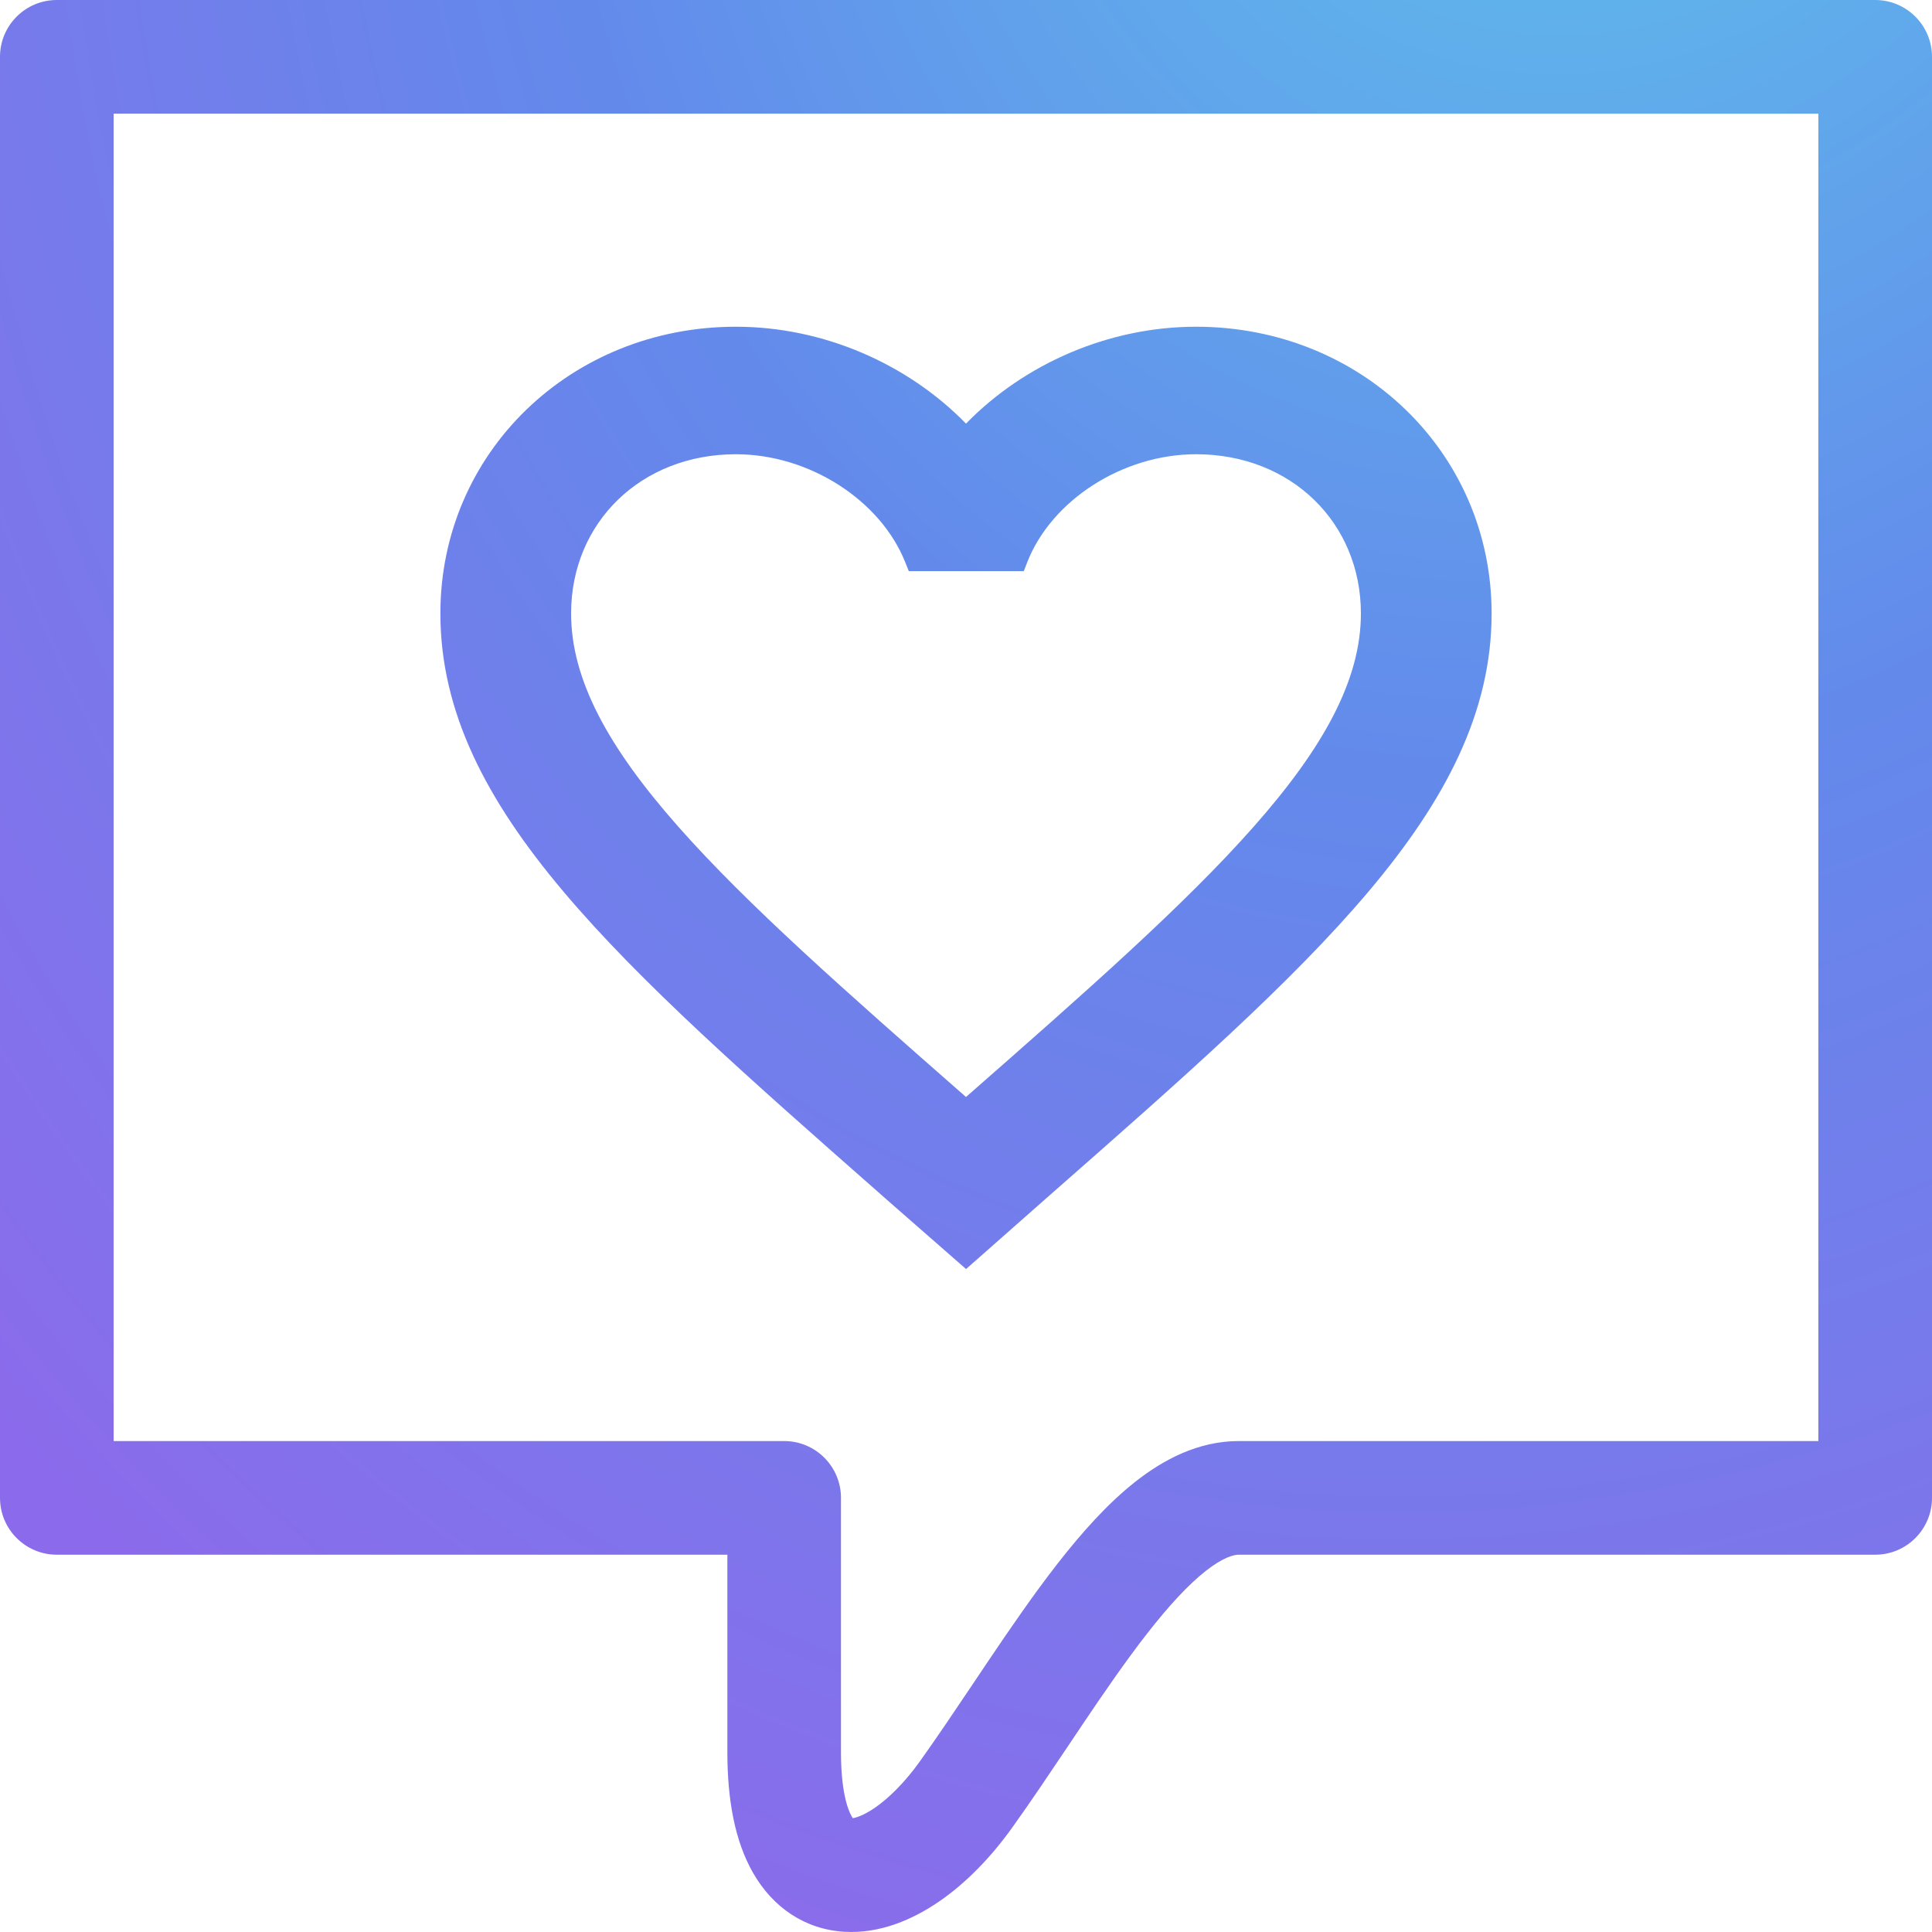 <svg width="35" height="35" viewBox="0 0 35 35" fill="none" xmlns="http://www.w3.org/2000/svg">
<path fill-rule="evenodd" clip-rule="evenodd" d="M35 1.029C35 0.461 34.539 0 33.971 0H1.029C0.461 0 0 0.461 0 1.029V27.135C0 27.704 0.461 28.165 1.029 28.165H13.177V31.742C13.177 32.597 13.31 33.348 13.642 33.928C14.002 34.558 14.587 34.955 15.299 34.996C15.941 35.034 16.538 34.773 17.012 34.448C17.5 34.113 17.953 33.646 18.337 33.109C18.677 32.634 19.017 32.126 19.348 31.633C19.429 31.512 19.509 31.392 19.589 31.273C20 30.662 20.395 30.089 20.782 29.592C21.174 29.09 21.526 28.709 21.842 28.46C22.164 28.207 22.355 28.165 22.441 28.165H33.971C34.539 28.165 35 27.704 35 27.135V1.029ZM32.941 2.059V26.106H22.441C21.704 26.106 21.071 26.447 20.569 26.842C20.062 27.241 19.591 27.772 19.159 28.326C18.723 28.885 18.294 29.511 17.881 30.124C17.796 30.25 17.712 30.375 17.629 30.5C17.3 30.99 16.982 31.464 16.663 31.911C16.388 32.295 16.1 32.577 15.847 32.751C15.64 32.892 15.507 32.929 15.449 32.938C15.444 32.93 15.437 32.919 15.429 32.906C15.349 32.766 15.235 32.423 15.235 31.742V27.135C15.235 26.567 14.774 26.106 14.206 26.106H2.059V2.059H32.941ZM15.47 32.964C15.47 32.964 15.47 32.963 15.469 32.962L15.47 32.964Z" fill="url(#paint0_radial_96_11757)"/>
<path fill-rule="evenodd" clip-rule="evenodd" d="M13.331 5.919C10.343 5.919 7.978 8.199 7.978 11.113C7.978 12.897 8.808 14.494 10.21 16.155C11.599 17.802 13.578 19.544 15.937 21.62L15.987 21.665L17.501 22.99L19.014 21.655L19.039 21.633C21.408 19.552 23.396 17.805 24.79 16.154C26.192 14.494 27.022 12.897 27.022 11.113C27.022 8.199 24.657 5.919 21.669 5.919C20.082 5.919 18.556 6.592 17.5 7.674C16.444 6.592 14.918 5.919 13.331 5.919ZM10.346 11.113C10.346 9.468 11.612 8.229 13.331 8.229C14.663 8.229 15.951 9.063 16.399 10.185L16.464 10.347H18.547L18.61 10.184C19.049 9.063 20.336 8.229 21.669 8.229C23.388 8.229 24.654 9.468 24.654 11.113C24.654 12.312 23.982 13.539 22.713 14.975C21.463 16.391 19.675 17.965 17.5 19.873C15.325 17.965 13.537 16.391 12.287 14.975C11.018 13.539 10.346 12.312 10.346 11.113Z" fill="url(#paint1_radial_96_11757)"/>
<defs>
<radialGradient id="paint0_radial_96_11757" cx="0" cy="0" r="1" gradientUnits="userSpaceOnUse" gradientTransform="translate(29.898 -10.111) rotate(110.766) scale(58.227 45.582)">
<stop offset="3.1201e-09" stop-color="#5DCCEB"/>
<stop offset="0.426" stop-color="#6389EB"/>
<stop offset="0.842" stop-color="#8B6BEB"/>
</radialGradient>
<radialGradient id="paint1_radial_96_11757" cx="0" cy="0" r="1" gradientUnits="userSpaceOnUse" gradientTransform="translate(29.898 -10.111) rotate(110.766) scale(58.227 45.582)">
<stop offset="3.1201e-09" stop-color="#5DCCEB"/>
<stop offset="0.426" stop-color="#6389EB"/>
<stop offset="0.842" stop-color="#8B6BEB"/>
</radialGradient>
</defs>
</svg>
